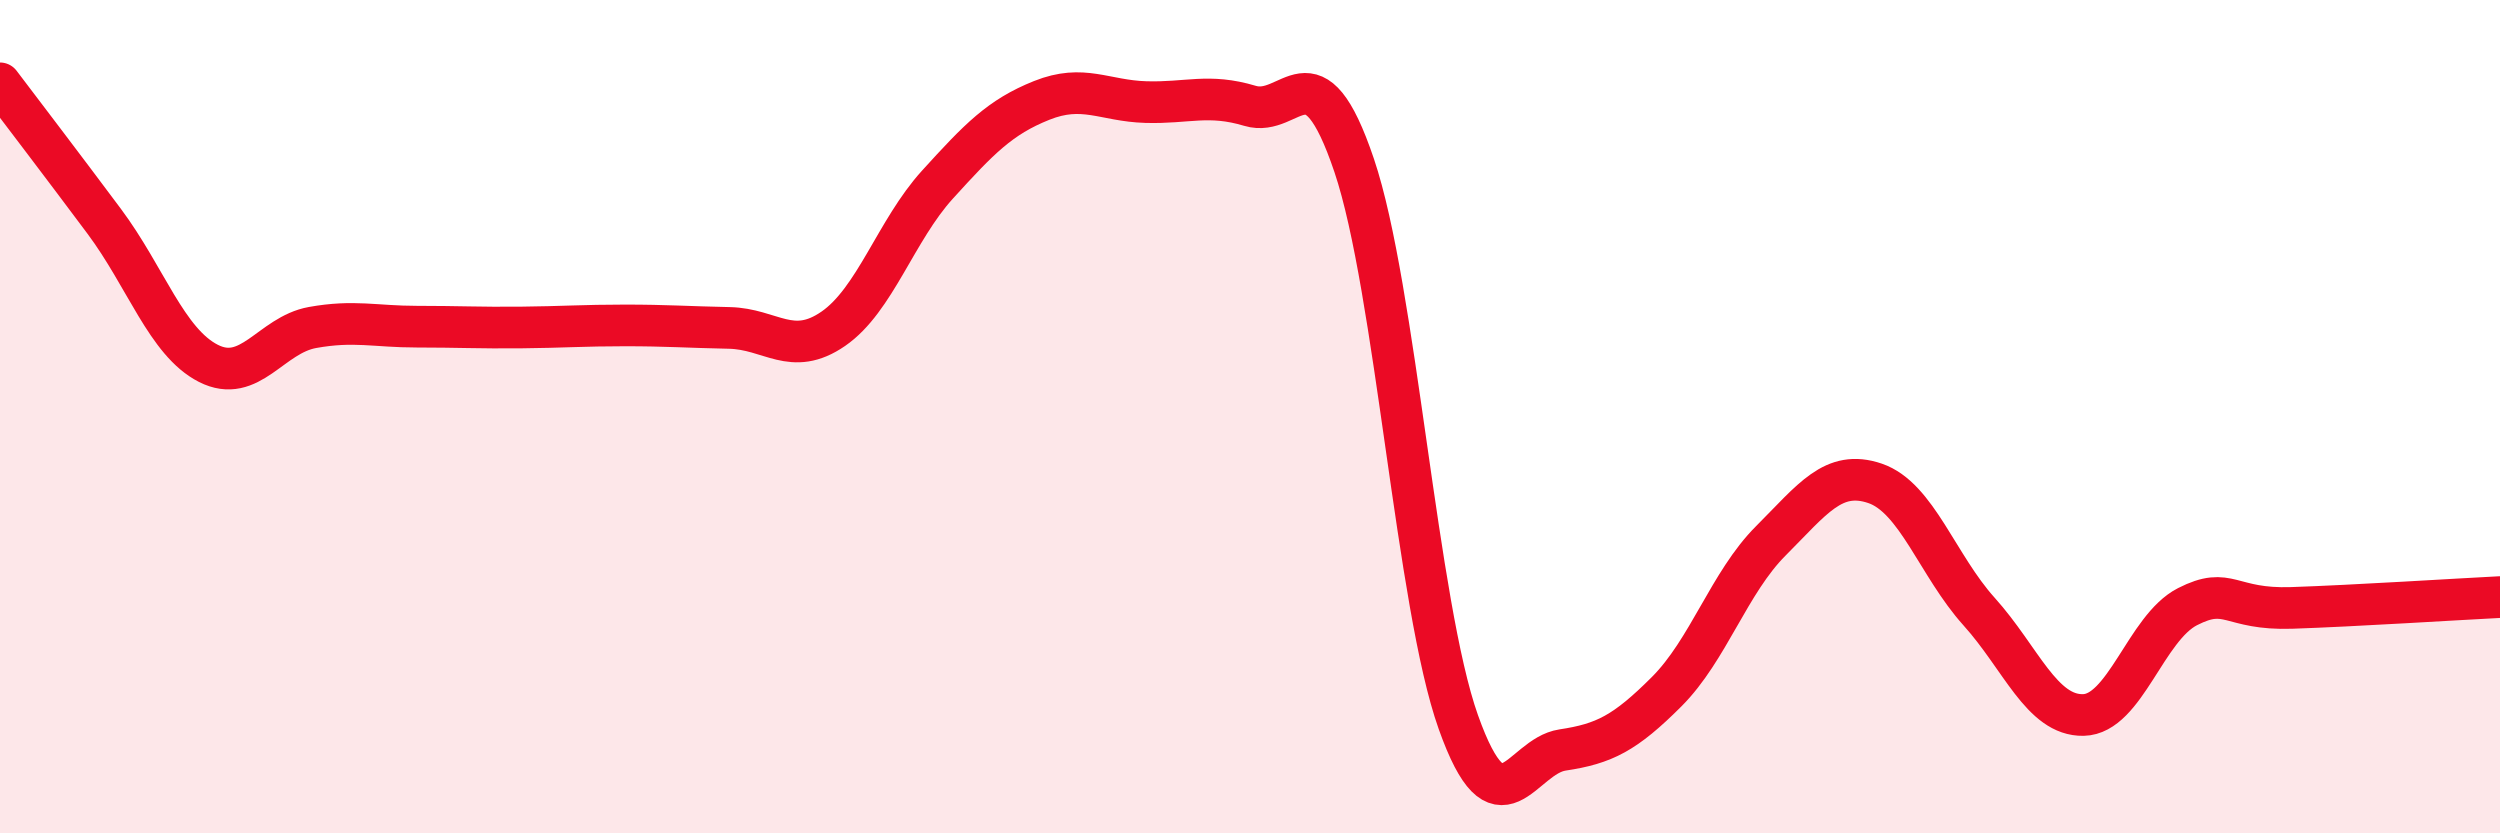 
    <svg width="60" height="20" viewBox="0 0 60 20" xmlns="http://www.w3.org/2000/svg">
      <path
        d="M 0,2 C 0.5,2.66 1.5,3.97 2.5,5.31 C 3.5,6.65 4,8.21 5,8.72 C 6,9.23 6.5,8.04 7.5,7.86 C 8.5,7.68 9,7.84 10,7.84 C 11,7.84 11.5,7.87 12.5,7.86 C 13.5,7.85 14,7.81 15,7.81 C 16,7.81 16.5,7.85 17.5,7.87 C 18.5,7.89 19,8.58 20,7.89 C 21,7.2 21.5,5.53 22.5,4.43 C 23.5,3.33 24,2.81 25,2.41 C 26,2.01 26.5,2.42 27.5,2.45 C 28.5,2.48 29,2.24 30,2.54 C 31,2.84 31.5,1.01 32.5,3.97 C 33.5,6.93 34,14.52 35,17.33 C 36,20.14 36.5,18.15 37.5,18 C 38.5,17.85 39,17.6 40,16.6 C 41,15.6 41.5,13.98 42.5,12.98 C 43.5,11.98 44,11.26 45,11.6 C 46,11.94 46.5,13.57 47.5,14.68 C 48.5,15.79 49,17.18 50,17.16 C 51,17.14 51.5,15.07 52.5,14.56 C 53.5,14.05 53.5,14.64 55,14.59 C 56.5,14.54 59,14.38 60,14.33L60 20L0 20Z"
        fill="#EB0A25"
        opacity="0.1"
        stroke-linecap="round"
        stroke-linejoin="round"
      />
      <path
        d="M 0,2 C 0.5,2.66 1.5,3.97 2.5,5.31 C 3.5,6.65 4,8.21 5,8.72 C 6,9.23 6.5,8.04 7.5,7.86 C 8.5,7.68 9,7.84 10,7.84 C 11,7.84 11.5,7.87 12.5,7.86 C 13.5,7.85 14,7.81 15,7.81 C 16,7.81 16.5,7.85 17.5,7.87 C 18.5,7.89 19,8.58 20,7.89 C 21,7.2 21.5,5.53 22.5,4.43 C 23.5,3.33 24,2.81 25,2.41 C 26,2.01 26.5,2.42 27.5,2.45 C 28.5,2.48 29,2.24 30,2.54 C 31,2.84 31.5,1.01 32.5,3.97 C 33.5,6.93 34,14.52 35,17.33 C 36,20.14 36.5,18.15 37.5,18 C 38.5,17.85 39,17.6 40,16.6 C 41,15.6 41.5,13.98 42.5,12.98 C 43.5,11.98 44,11.26 45,11.6 C 46,11.94 46.5,13.57 47.5,14.68 C 48.5,15.79 49,17.18 50,17.16 C 51,17.14 51.5,15.07 52.5,14.56 C 53.5,14.05 53.5,14.64 55,14.59 C 56.5,14.54 59,14.38 60,14.33"
        stroke="#EB0A25"
        stroke-width="1"
        fill="none"
        stroke-linecap="round"
        stroke-linejoin="round"
      />
    </svg>
  